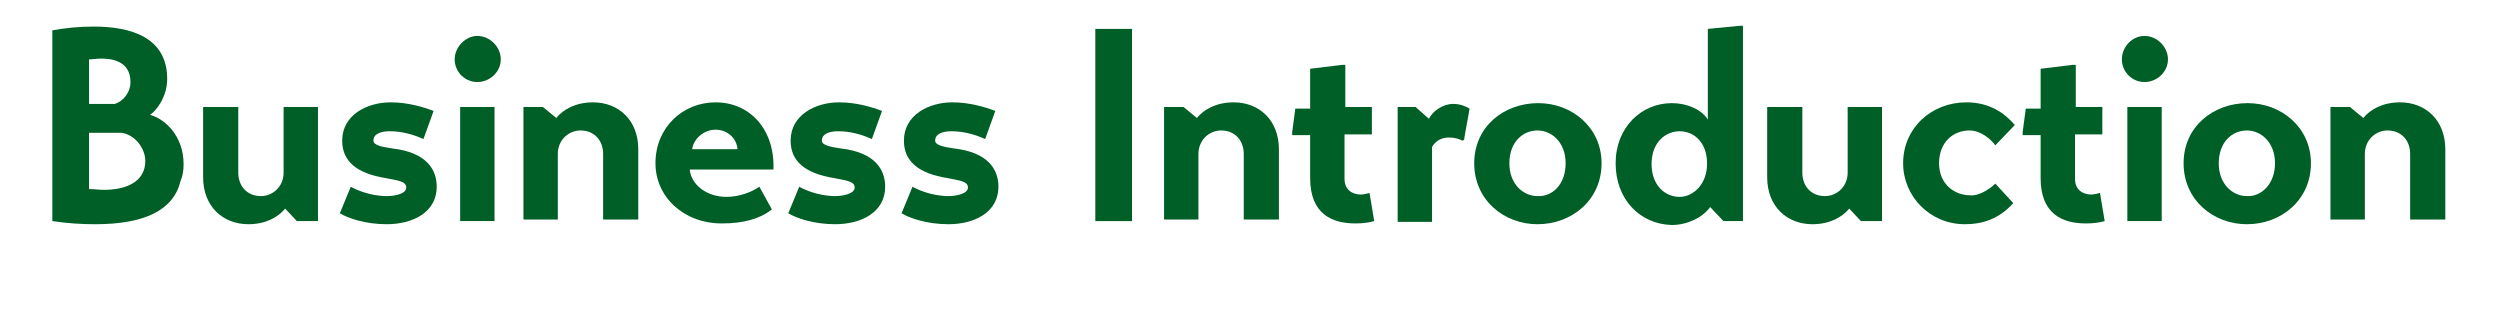 <?xml version="1.0" encoding="utf-8"?>
<!-- Generator: Adobe Illustrator 24.1.0, SVG Export Plug-In . SVG Version: 6.00 Build 0)  -->
<!DOCTYPE svg PUBLIC "-//W3C//DTD SVG 1.1//EN" "http://www.w3.org/Graphics/SVG/1.1/DTD/svg11.dtd">
<svg version="1.1" id="レイヤー_1" xmlns:x="http://ns.adobe.com/Extensibility/1.0/" xmlns:i="http://ns.adobe.com/AdobeIllustrator/10.0/" xmlns:graph="http://ns.adobe.com/Graphs/1.0/"
	 xmlns="http://www.w3.org/2000/svg" xmlns:xlink="http://www.w3.org/1999/xlink" x="0px" y="0px" viewBox="0 0 320 40"
	 style="enable-background:new 0 0 320 40;" xml:space="preserve">
<style type="text/css">
	.st0{enable-background:new    ;}
	.st1{fill:#005F26;}
</style>
<g class="st0">
	<path class="st1" d="M6.6,3.9c1.6-0.3,3.5-0.5,5.4-0.5c4.8,0,9.4,1.4,9.4,6.7c0,2.3-1.4,4.1-2.2,4.6c1.9,0.5,4.3,2.7,4.3,6.3
		c0,0.8-0.1,1.5-0.4,2.2c-0.9,3.7-4.6,5.5-10.9,5.5c-1.7,0-3.5-0.1-5.5-0.4V3.9z M11.4,13.3h3.3c1-0.3,2-1.4,2-2.8
		c0-2.4-1.9-3-3.7-3c-0.6,0-1.2,0.1-1.6,0.1V13.3z M11.4,24.2c0.6,0,1.3,0.1,1.9,0.1c2.8,0,5.3-1,5.3-3.7c0-1.5-1.2-3.3-3-3.6h-4.2
		V24.2z"/>
	<path class="st1" d="M36.5,26.7c-0.9,1.1-2.5,2-4.7,2c-3.3,0-5.8-2.3-5.8-6v-9h4.5v8.4c0,1.7,1.1,3,2.9,3c1.5,0,2.9-1.2,2.9-3v-8.4
		h4.4v14.6H38L36.5,26.7z"/>
	<path class="st1" d="M54.2,17.8c-1.3-0.6-2.8-1-4.3-1c-1.1,0-2.1,0.3-2.1,1.2c0,0.6,1.1,0.8,2.4,1c4.4,0.5,5.7,2.7,5.7,4.9
		c0,3.3-3.1,4.8-6.4,4.8c-2.8,0-5-0.8-6-1.4l1.4-3.4c0.5,0.3,2.4,1.2,4.6,1.2c1.1,0,2.5-0.3,2.5-1.1c0-0.8-1.1-0.9-2.6-1.2
		c-3.8-0.6-5.6-2.2-5.6-4.8c0-3.3,3.2-4.9,6.2-4.9c2.2,0,4.2,0.6,5.5,1.1L54.2,17.8z"/>
	<path class="st1" d="M61.1,4.6c1.6,0,3,1.4,3,3c0,1.6-1.4,2.9-3,2.9c-1.6,0-2.9-1.3-2.9-2.9C58.2,6,59.6,4.6,61.1,4.6z M58.9,13.7
		h4.4v14.6h-4.4V13.7z"/>
	<path class="st1" d="M71.2,15.1c0.9-1.1,2.5-2,4.7-2c3.3,0,5.8,2.3,5.8,6v9h-4.5v-8.4c0-1.7-1.1-3-2.9-3c-1.5,0-2.9,1.2-2.9,3v8.4
		H67V13.7h2.5L71.2,15.1z"/>
	<path class="st1" d="M88.3,21.8c0.2,1.8,2.1,3.4,4.7,3.4c1.6,0,3.2-0.6,4.2-1.3l1.6,2.9c-1.5,1.2-3.6,1.8-6.4,1.8
		c-4.9,0-8.5-3.4-8.5-7.7c0-4.6,3.5-7.8,7.7-7.8c4.4,0,7.6,3.5,7.4,8.6H88.3z M94.4,19.1c-0.1-1.4-1.3-2.5-2.8-2.5
		c-1.7,0-2.9,1.4-3,2.5H94.4z"/>
	<path class="st1" d="M111.6,17.8c-1.3-0.6-2.8-1-4.3-1c-1.1,0-2.1,0.3-2.1,1.2c0,0.6,1.1,0.8,2.4,1c4.4,0.5,5.7,2.7,5.7,4.9
		c0,3.3-3.1,4.8-6.4,4.8c-2.8,0-5-0.8-6-1.4l1.4-3.4c0.5,0.3,2.4,1.2,4.6,1.2c1,0,2.5-0.3,2.5-1.1c0-0.8-1.1-0.9-2.6-1.2
		c-3.8-0.6-5.6-2.2-5.6-4.8c0-3.3,3.2-4.9,6.2-4.9c2.2,0,4.2,0.6,5.5,1.1L111.6,17.8z"/>
	<path class="st1" d="M126.1,17.8c-1.3-0.6-2.8-1-4.3-1c-1.1,0-2.1,0.3-2.1,1.2c0,0.6,1.1,0.8,2.4,1c4.4,0.5,5.7,2.7,5.7,4.9
		c0,3.3-3.1,4.8-6.4,4.8c-2.8,0-5-0.8-6-1.4l1.4-3.4c0.5,0.3,2.4,1.2,4.6,1.2c1,0,2.5-0.3,2.5-1.1c0-0.8-1.1-0.9-2.6-1.2
		c-3.8-0.6-5.6-2.2-5.6-4.8c0-3.3,3.2-4.9,6.2-4.9c2.2,0,4.2,0.6,5.5,1.1L126.1,17.8z"/>
	<path class="st1" d="M140.2,3.7h4.7v24.6h-4.7V3.7z"/>
	<path class="st1" d="M153.2,15.1c0.9-1.1,2.5-2,4.7-2c3.3,0,5.8,2.3,5.8,6v9h-4.5v-8.4c0-1.7-1.1-3-2.9-3c-1.5,0-2.9,1.2-2.9,3v8.4
		H149V13.7h2.5L153.2,15.1z"/>
	<path class="st1" d="M172.1,17.2v5.7c0,1.4,1,2,2.1,2c0.3,0,0.7-0.1,1.1-0.2c0.2,1.2,0.4,2.4,0.6,3.6c-0.7,0.2-1.5,0.3-2.4,0.3
		c-3,0-5.8-1.2-5.8-5.8v-5.5h-2.3c0,0,0,0,0,0v-0.4l0.4-3h1.9V8.8l4.1-0.5h0.4v5.4h3.4v3.5H172.1z"/>
	<path class="st1" d="M178.7,13.7h2.5l1.7,1.5c0.5-1,1.8-1.9,3.1-1.9c0.9,0,1.6,0.3,2.1,0.6c-0.2,1.3-0.5,2.7-0.7,4l-0.2,0.1
		c-0.4-0.2-1-0.4-1.7-0.4c-1,0-1.7,0.4-2.2,1.2v9.6h-4.4V13.7z"/>
	<path class="st1" d="M188.7,20.9c0-4.7,3.8-7.7,8.2-7.7c4.3,0,8.1,3.1,8.1,7.7c0,4.7-3.8,7.8-8.2,7.8
		C192.5,28.7,188.7,25.6,188.7,20.9z M200.4,20.9c0-2.7-1.8-4.2-3.6-4.2c-1.9,0-3.6,1.5-3.6,4.2c0,2.7,1.8,4.2,3.6,4.2
		C198.7,25.2,200.4,23.6,200.4,20.9z"/>
	<path class="st1" d="M206.8,20.9c0-4.6,3.3-7.7,7.2-7.7c1.9,0,3.8,0.8,4.6,2.1V3.7l4.1-0.4h0.4v25h-2.5l-1.7-1.8
		c-0.9,1.3-2.9,2.3-4.9,2.3C209.9,28.7,206.8,25.5,206.8,20.9z M218.5,21v-0.1c0-2.7-1.7-4.1-3.5-4.1c-1.8,0-3.6,1.4-3.6,4.2
		c0,2.7,1.7,4.2,3.6,4.2C216.7,25.2,218.5,23.6,218.5,21z"/>
	<path class="st1" d="M236.7,26.7c-0.9,1.1-2.5,2-4.7,2c-3.3,0-5.8-2.3-5.8-6v-9h4.5v8.4c0,1.7,1.1,3,2.9,3c1.5,0,2.9-1.2,2.9-3
		v-8.4h4.4v14.6h-2.7L236.7,26.7z"/>
	<path class="st1" d="M255.4,23.5l2.3,2.5c-1.8,2-3.9,2.7-6.2,2.7c-4.5,0-7.9-3.6-7.9-7.8c0-4.5,3.6-7.8,8.1-7.8
		c3,0,4.9,1.4,6.2,2.9l-2.5,2.6c-0.5-0.7-1.8-1.9-3.3-1.9c-2.1,0-3.9,1.5-3.9,4.2c0,2.7,2,4.1,4,4.1
		C253.2,25.1,254.6,24.3,255.4,23.5z"/>
	<path class="st1" d="M265.6,17.2v5.7c0,1.4,1,2,2.1,2c0.3,0,0.7-0.1,1.1-0.2c0.2,1.2,0.4,2.4,0.6,3.6c-0.7,0.2-1.5,0.3-2.4,0.3
		c-3,0-5.8-1.2-5.8-5.8v-5.5h-2.3c0,0,0,0,0,0v-0.4l0.4-3h1.9V8.8l4.1-0.5h0.4v5.4h3.4v3.5H265.6z"/>
	<path class="st1" d="M274.5,4.6c1.6,0,3,1.4,3,3c0,1.6-1.4,2.9-3,2.9c-1.6,0-2.9-1.3-2.9-2.9C271.6,6,272.9,4.6,274.5,4.6z
		 M272.3,13.7h4.4v14.6h-4.4V13.7z"/>
	<path class="st1" d="M279.5,20.9c0-4.7,3.8-7.7,8.2-7.7c4.3,0,8.1,3.1,8.1,7.7c0,4.7-3.8,7.8-8.2,7.8
		C283.3,28.7,279.5,25.6,279.5,20.9z M291.2,20.9c0-2.7-1.8-4.2-3.6-4.2c-1.9,0-3.6,1.5-3.6,4.2c0,2.7,1.8,4.2,3.6,4.2
		C289.4,25.2,291.2,23.6,291.2,20.9z"/>
	<path class="st1" d="M302.5,15.1c0.9-1.1,2.5-2,4.7-2c3.3,0,5.8,2.3,5.8,6v9h-4.5v-8.4c0-1.7-1.1-3-2.9-3c-1.5,0-2.9,1.2-2.9,3v8.4
		h-4.4V13.7h2.5L302.5,15.1z"/>
</g>
</svg>
